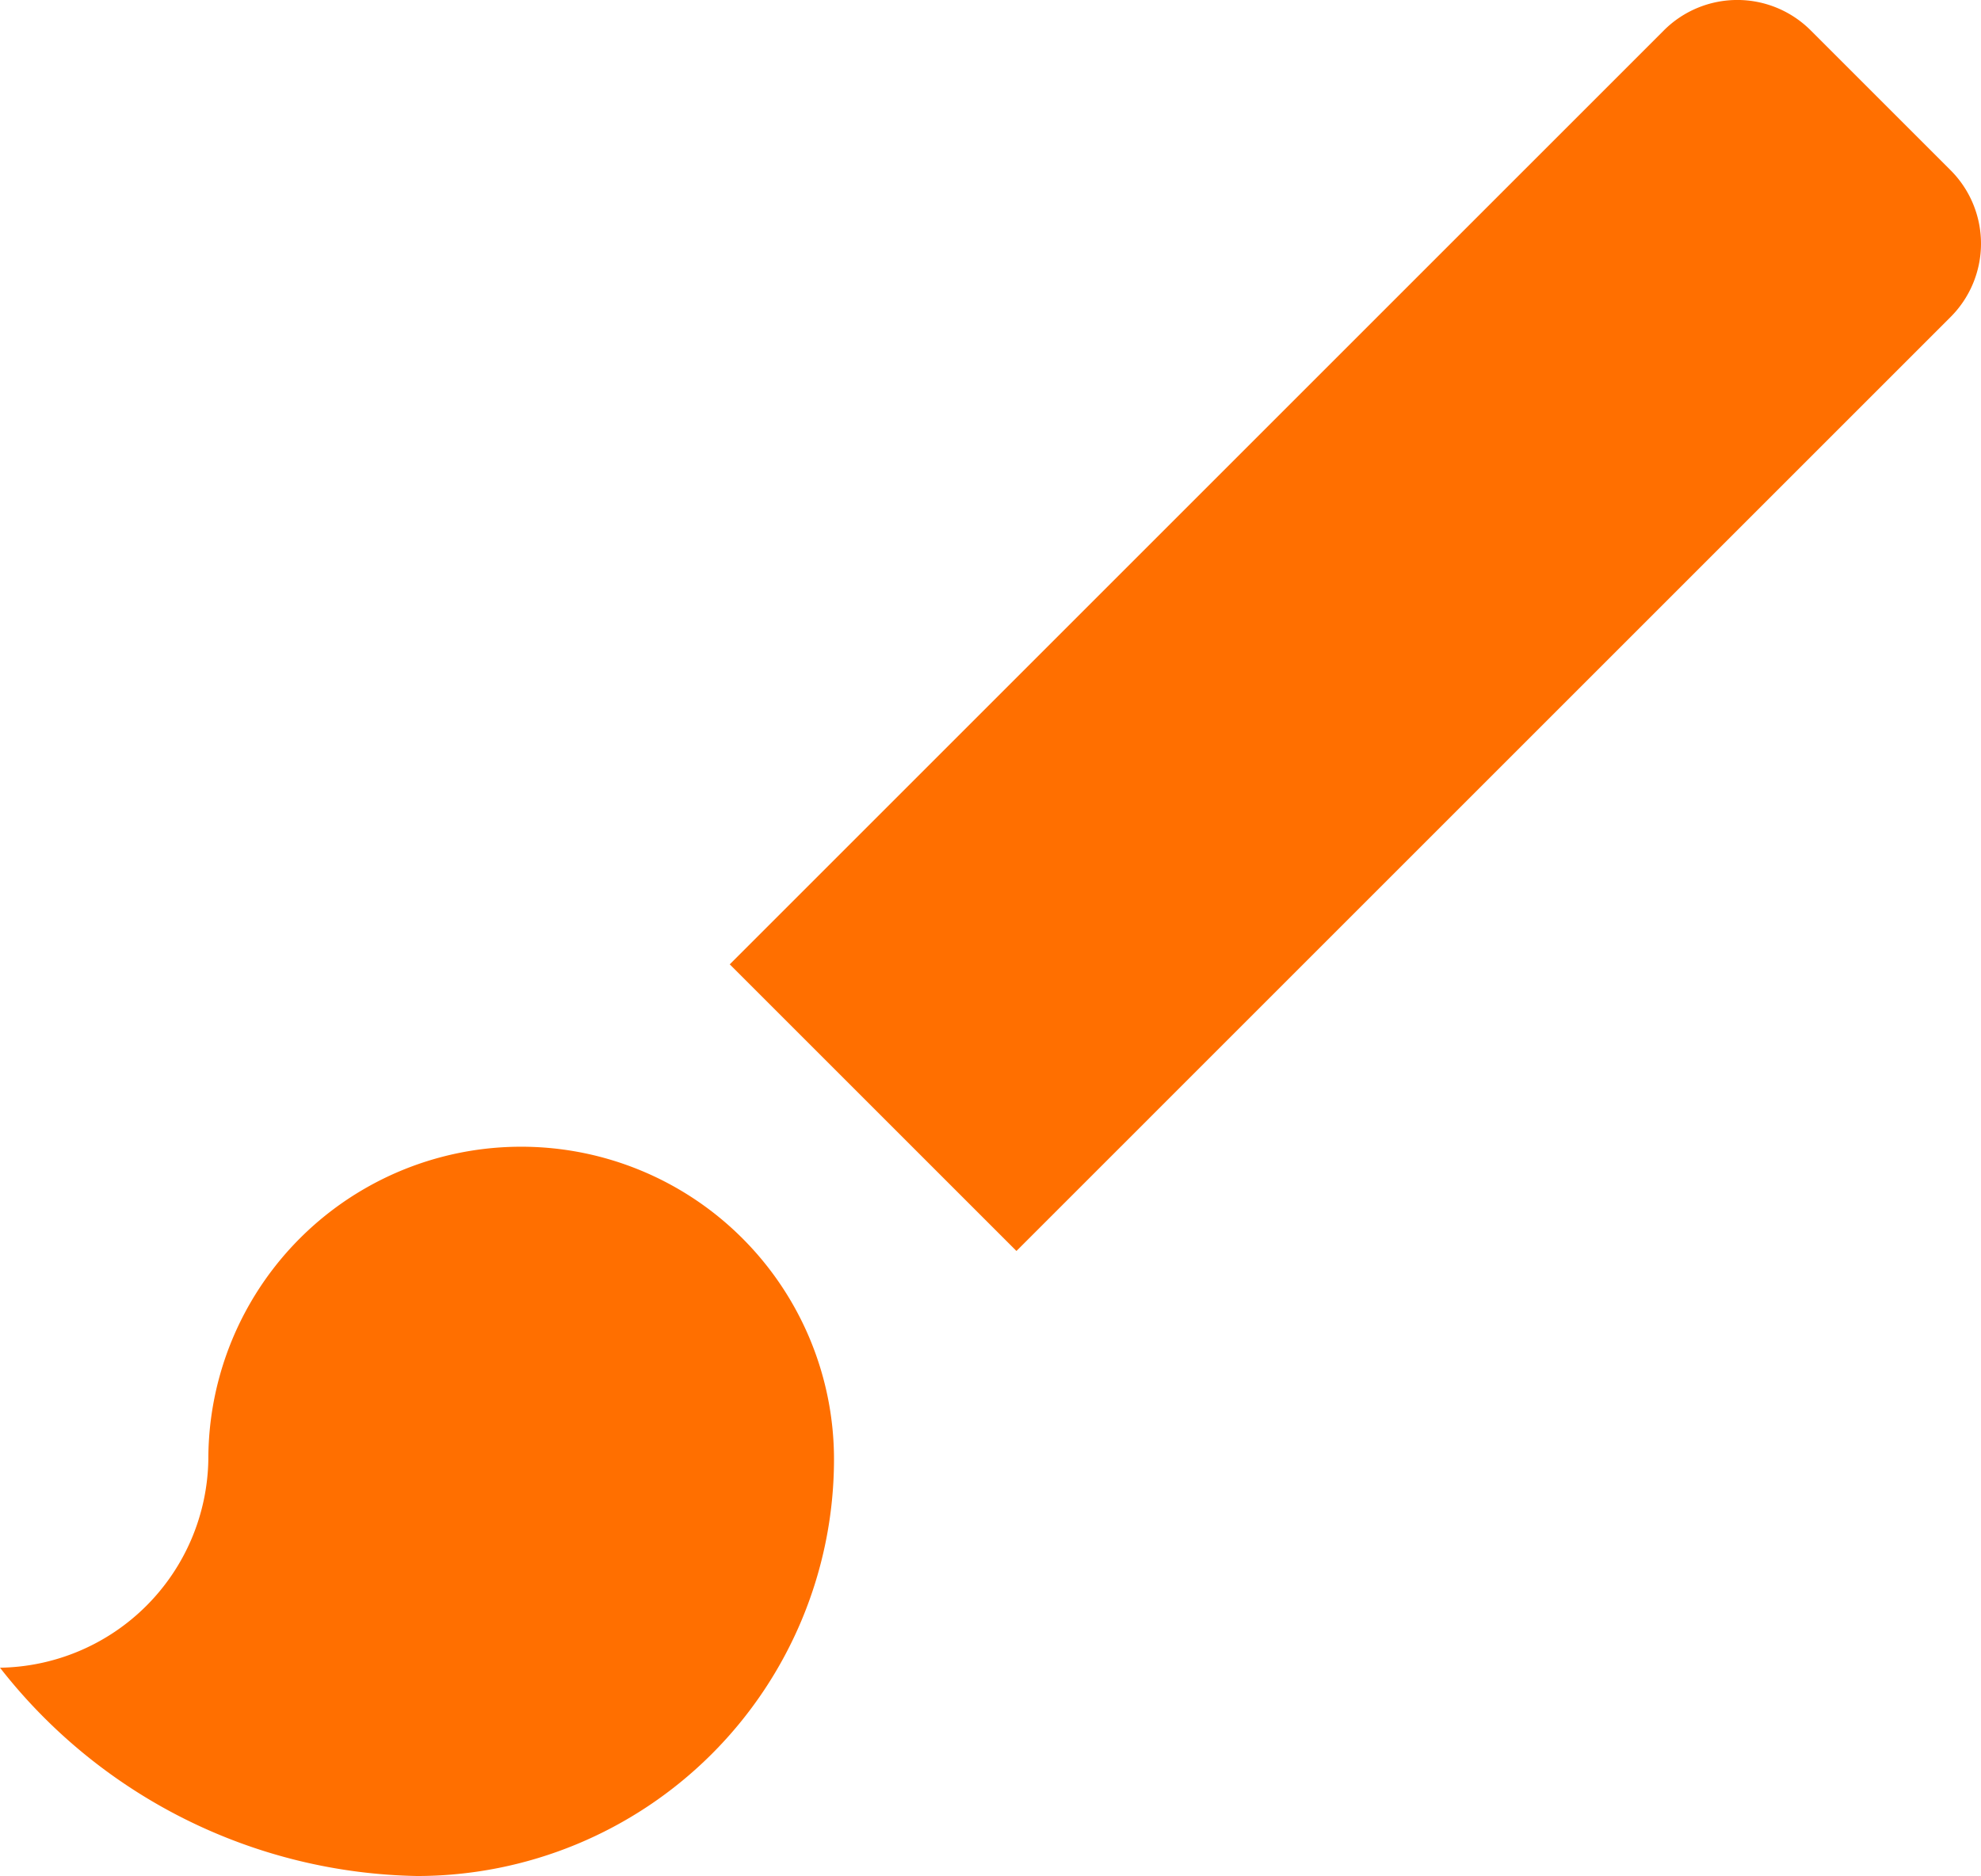 <?xml version="1.0" encoding="utf-8"?>
<svg xmlns="http://www.w3.org/2000/svg" width="56.1" height="53.147" viewBox="0 0 56.1 53.147">
  <path id="brush" d="M57.236,7.817,53.28,3.861a2.94,2.94,0,0,0-4.163,0L22.666,30.313l8.119,8.119L57.236,11.98a2.94,2.94,0,0,0,0-4.163M16.761,35.479A8.857,8.857,0,0,0,7.9,44.336a5.991,5.991,0,0,1-5.9,5.9,15.32,15.32,0,0,0,11.809,5.9A11.809,11.809,0,0,0,25.618,44.336,8.857,8.857,0,0,0,16.761,35.479Z" transform="translate(-2 -2.998)" fill="#ff6f00"/>
</svg>
